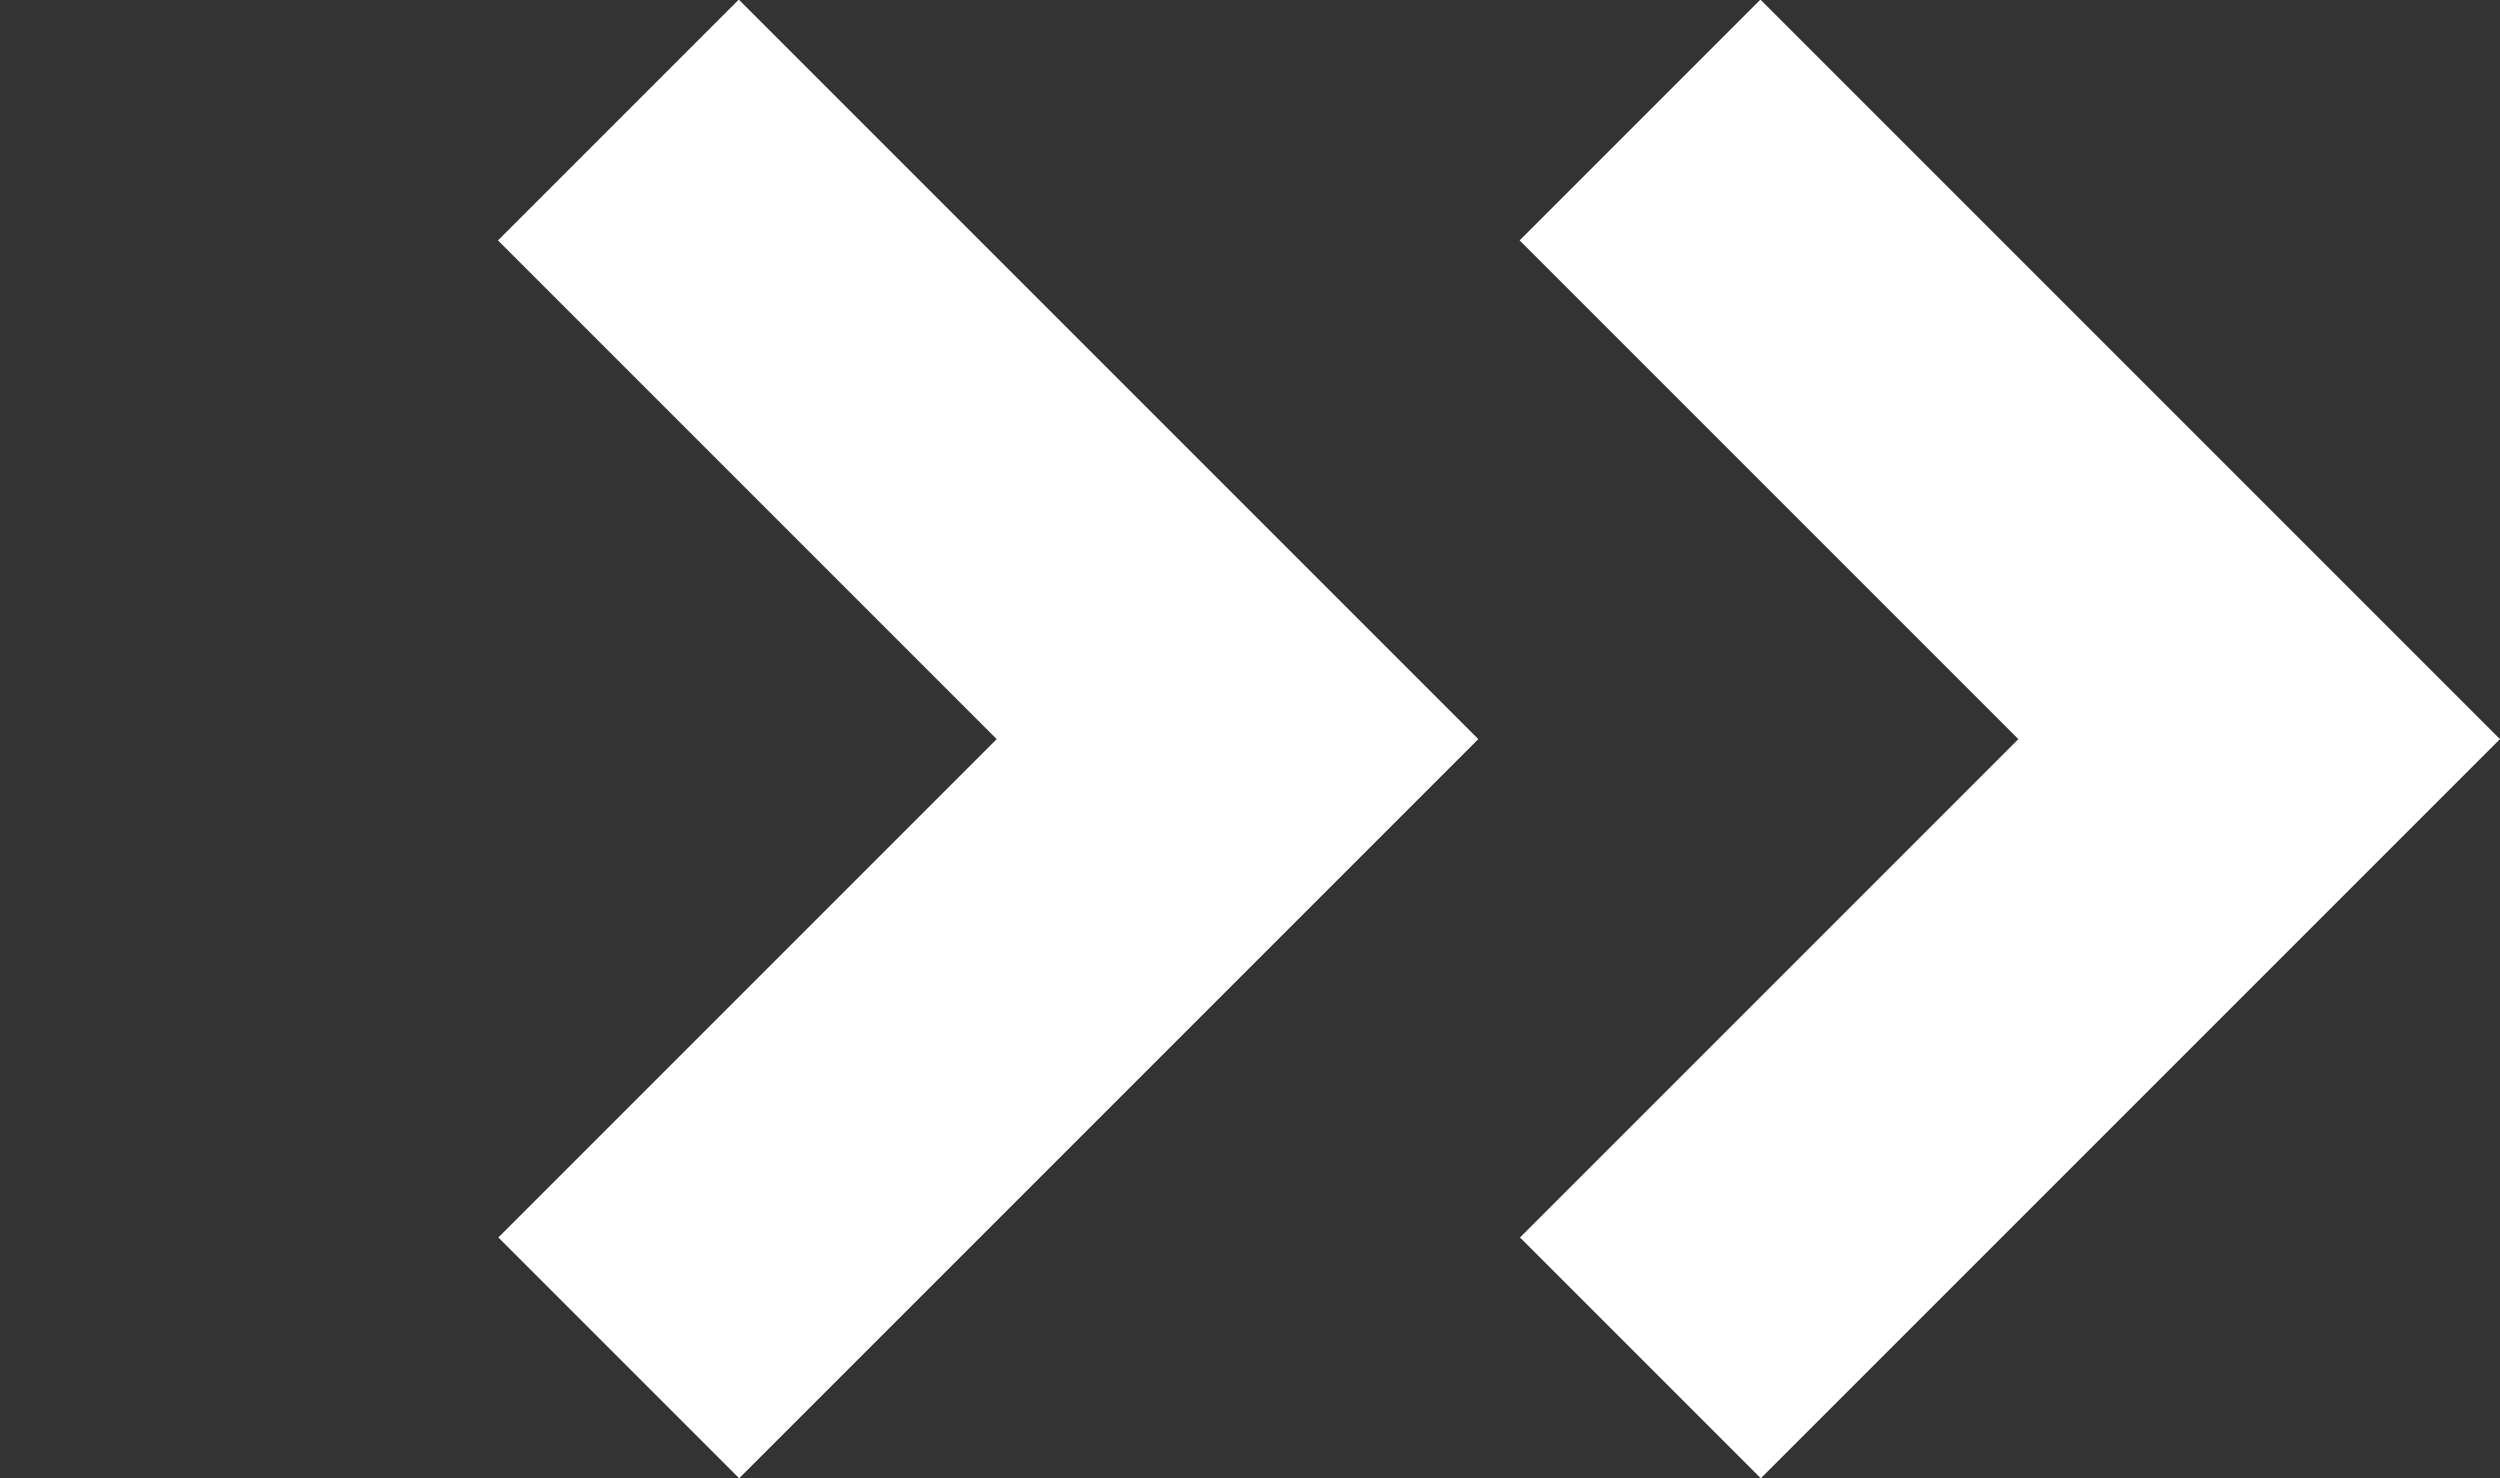 <svg xmlns="http://www.w3.org/2000/svg" width="14.682" height="8.681" viewBox="0 0 14.682 8.681">
  <rect x="0" y="0" width="14.682" height="8.681" fill="#333333" stroke="none"/>
  <g id="Group_2580" data-name="Group 2580" transform="translate(-475.518 755.899) rotate(-90)">
    <path id="Path_302" data-name="Path 302" d="M101.558,509.151v5.139H106.7" transform="translate(316.088 190.94) rotate(-45)" fill="none" stroke="#fff" stroke-width="2"/>
    <path id="Path_301" data-name="Path 301" d="M101.558,509.151v5.139H106.7" transform="translate(316.088 196.94) rotate(-45)" fill="none" stroke="#fff" stroke-width="2"/>
  </g>
</svg>
